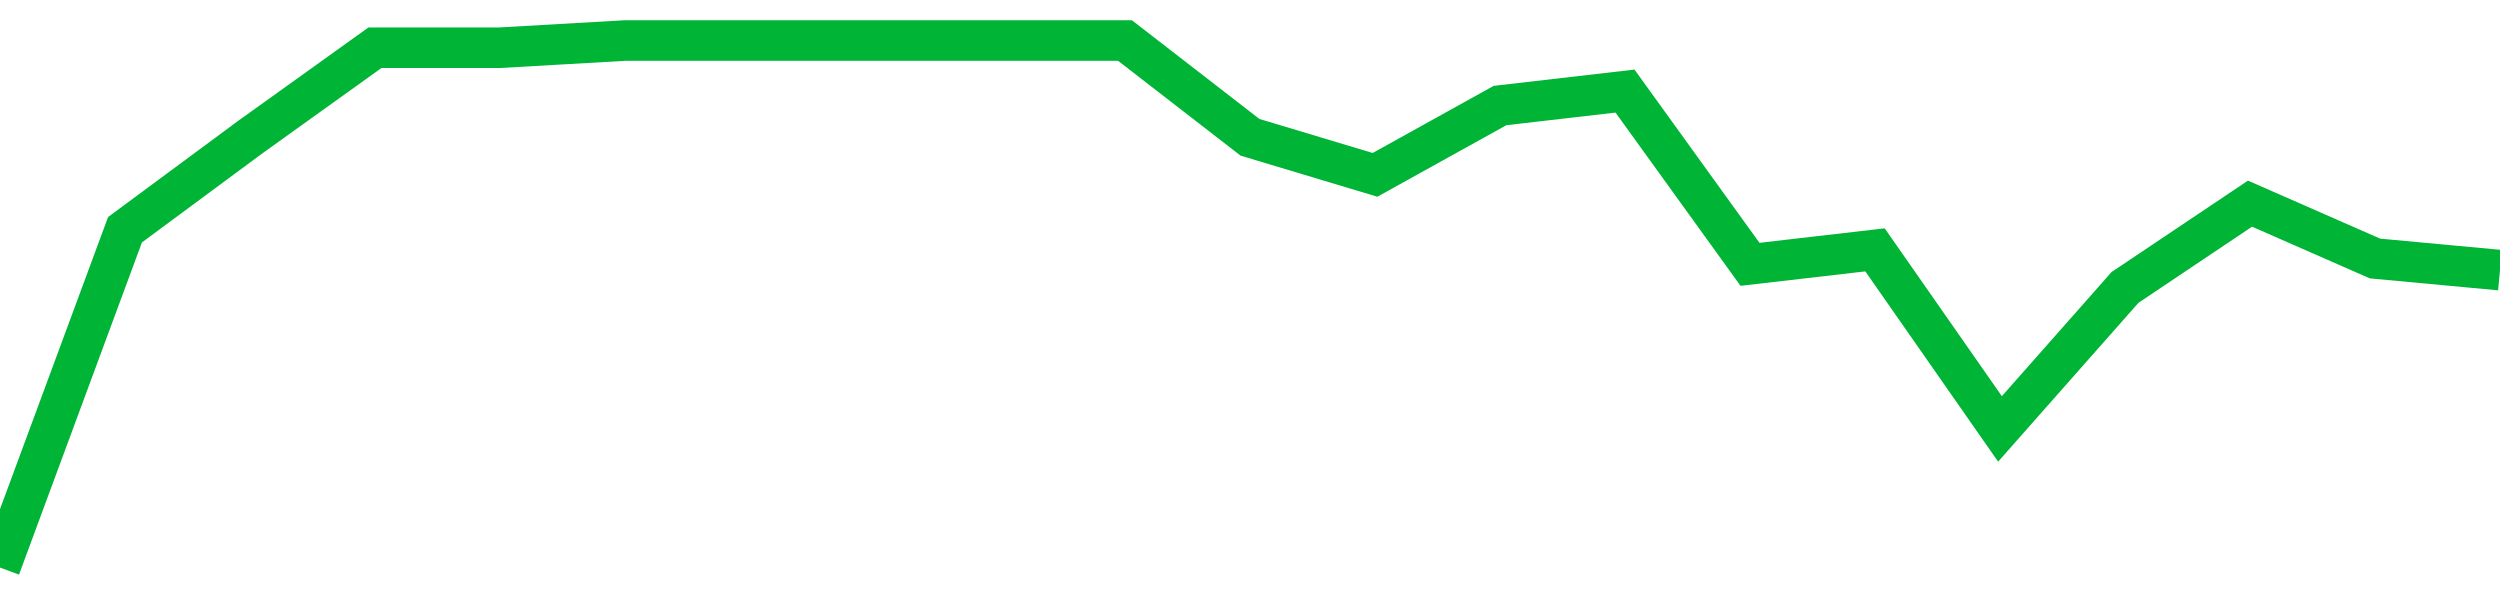 <!-- Generated with https://github.com/jxxe/sparkline/ --><svg viewBox="0 0 185 45" class="sparkline" xmlns="http://www.w3.org/2000/svg"><path class="sparkline--fill" d="M 0 42 L 0 42 L 9.25 17 L 18.5 10.16 L 27.75 3.53 L 37 3.53 L 46.25 3 L 55.5 3 L 64.75 3 L 74 3 L 83.25 3 L 92.5 10.16 L 101.75 12.94 L 111 7.81 L 120.25 6.74 L 129.5 19.56 L 138.75 18.49 L 148 31.74 L 157.25 21.27 L 166.5 15.07 L 175.75 19.13 L 185 19.99 V 45 L 0 45 Z" stroke="none" fill="none" ></path><path class="sparkline--line" d="M 0 42 L 0 42 L 9.25 17 L 18.5 10.16 L 27.75 3.53 L 37 3.53 L 46.25 3 L 55.5 3 L 64.75 3 L 74 3 L 83.25 3 L 92.5 10.16 L 101.75 12.94 L 111 7.81 L 120.25 6.74 L 129.5 19.56 L 138.75 18.49 L 148 31.74 L 157.25 21.27 L 166.5 15.07 L 175.75 19.13 L 185 19.99" fill="none" stroke-width="3" stroke="#00B436" ></path></svg>